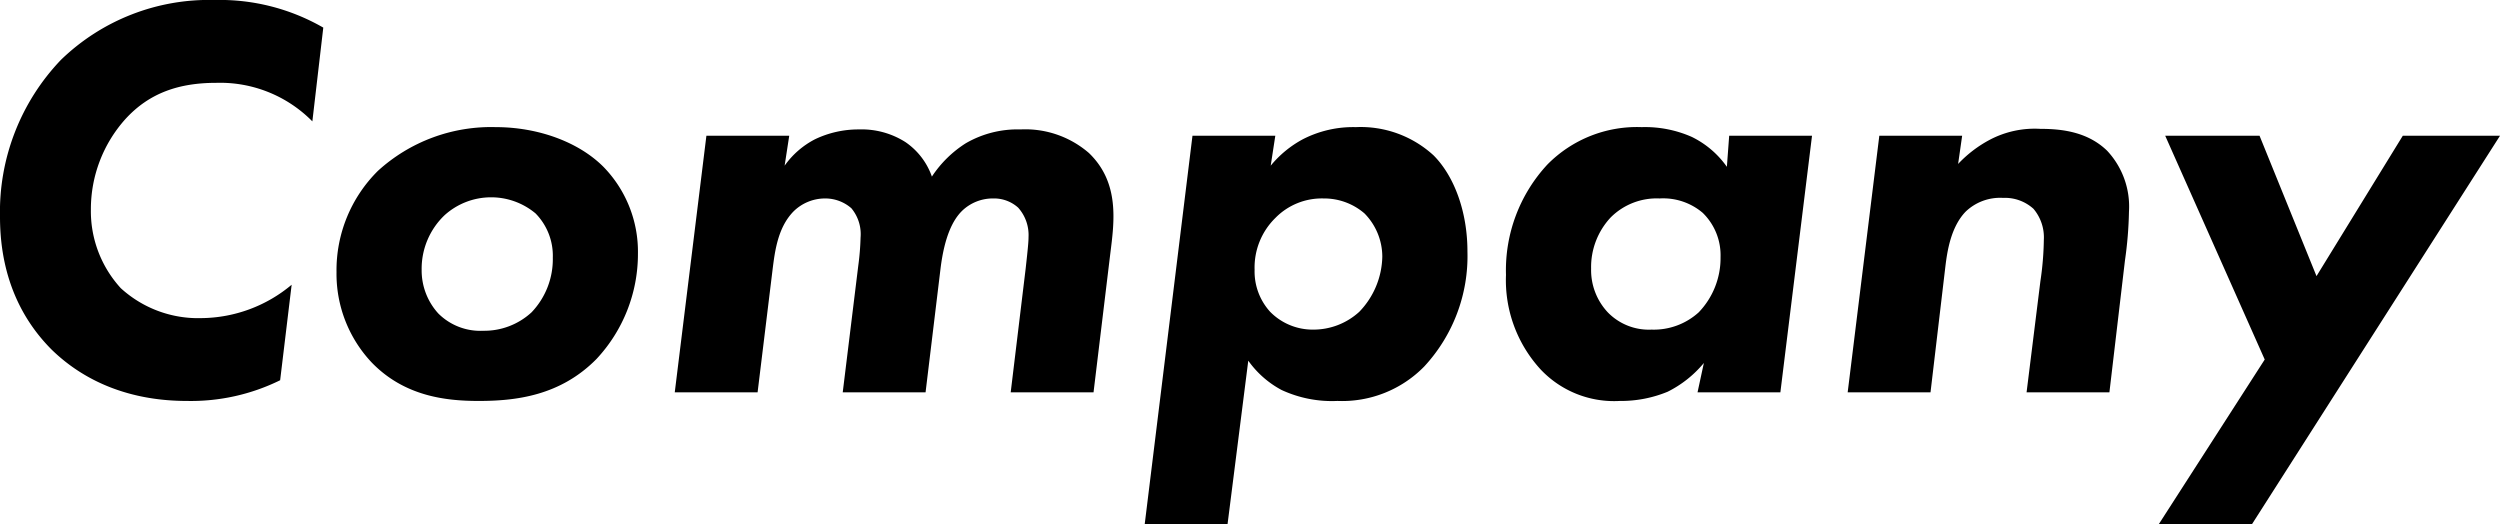 <svg xmlns="http://www.w3.org/2000/svg" width="260.76" height="54.66" viewBox="0 0 260.76 54.66"><path d="M35.22-11.22a14.845,14.845,0,0,1-9.36,3.48,11.963,11.963,0,0,1-8.46-3.12,11.889,11.889,0,0,1-3.12-8.22,14.067,14.067,0,0,1,3.6-9.42c2.52-2.76,5.64-3.78,9.48-3.78a13.507,13.507,0,0,1,10.02,4.02l1.14-9.78a21.647,21.647,0,0,0-11.34-2.88,22.193,22.193,0,0,0-16.02,6.24A22.944,22.944,0,0,0,4.8-18.3c0,6.96,2.82,11.28,5.4,13.86C12.36-2.34,16.74.9,24.3.9a21.041,21.041,0,0,0,9.72-2.16Zm21.3-16.44a17.525,17.525,0,0,0-12.3,4.56A14.591,14.591,0,0,0,39.9-12.54a13.48,13.48,0,0,0,3.66,9.42C46.98.42,51.3.9,54.72.9c3.9,0,8.52-.54,12.3-4.38a16.043,16.043,0,0,0,4.32-10.98,12.687,12.687,0,0,0-3.6-9.06C65.1-26.16,60.84-27.66,56.52-27.66ZM55.2-6.42a6.194,6.194,0,0,1-4.68-1.8,6.662,6.662,0,0,1-1.74-4.56,7.711,7.711,0,0,1,2.4-5.7,7.231,7.231,0,0,1,4.8-1.86,7.212,7.212,0,0,1,4.68,1.68,6.3,6.3,0,0,1,1.8,4.62,8.024,8.024,0,0,1-2.22,5.7A7.281,7.281,0,0,1,55.2-6.42ZM75.18,0h8.64l1.56-12.78c.24-1.92.54-4.38,2.16-6.06a4.68,4.68,0,0,1,3.3-1.38A4.126,4.126,0,0,1,93.6-19.2a4.213,4.213,0,0,1,.96,3.06,26.4,26.4,0,0,1-.24,2.94L92.7,0h8.64l1.56-12.9c.42-3.42,1.32-5.1,2.22-6a4.611,4.611,0,0,1,3.3-1.32,3.742,3.742,0,0,1,2.58.96,4.277,4.277,0,0,1,1.08,3.06c0,.48-.06,1.14-.3,3.3L110.22,0h8.64l1.74-14.4c.42-3.36,1.02-7.44-2.22-10.56a10.138,10.138,0,0,0-7.14-2.46,10.75,10.75,0,0,0-5.7,1.44A11.754,11.754,0,0,0,102-22.5a7.262,7.262,0,0,0-2.76-3.6,8.513,8.513,0,0,0-4.86-1.32,10.472,10.472,0,0,0-4.56,1.02,8.83,8.83,0,0,0-3.18,2.76l.48-3.12H78.48ZM135-3.3a10.062,10.062,0,0,0,3.48,3.06A12.47,12.47,0,0,0,144.3.9a11.98,11.98,0,0,0,9.06-3.6,16.94,16.94,0,0,0,4.5-12c0-4.14-1.38-7.86-3.54-10.02a11.239,11.239,0,0,0-8.1-2.94,11.493,11.493,0,0,0-5.52,1.26,11.172,11.172,0,0,0-3.36,2.76l.48-3.12h-8.64l-4.98,40.5h8.64Zm7.86-16.92a6.431,6.431,0,0,1,4.26,1.56,6.438,6.438,0,0,1,1.86,4.5,8.5,8.5,0,0,1-2.4,5.76,7.077,7.077,0,0,1-4.8,1.86,6.222,6.222,0,0,1-4.5-1.86,6.253,6.253,0,0,1-1.62-4.38,7.235,7.235,0,0,1,2.16-5.4A6.778,6.778,0,0,1,142.86-20.22Zm42.06-3.3a9.639,9.639,0,0,0-3.66-3.12,12.06,12.06,0,0,0-5.22-1.02,13.108,13.108,0,0,0-9.84,3.9,16.21,16.21,0,0,0-4.32,11.52,13.758,13.758,0,0,0,3.6,9.84A10.524,10.524,0,0,0,173.76.9a12.735,12.735,0,0,0,4.98-.96,11.636,11.636,0,0,0,3.78-3L181.86,0h8.64l3.3-26.76h-8.64Zm-7.02,3.3a6.364,6.364,0,0,1,4.5,1.5,6.173,6.173,0,0,1,1.86,4.62,8.165,8.165,0,0,1-2.28,5.76,6.972,6.972,0,0,1-4.92,1.8,5.969,5.969,0,0,1-4.56-1.8,6.44,6.44,0,0,1-1.74-4.56,7.581,7.581,0,0,1,2.04-5.34A6.779,6.779,0,0,1,177.9-20.22Zm22.92-6.54L197.52,0h8.64l1.56-13.2c.18-1.44.54-4.02,2.1-5.64a5.19,5.19,0,0,1,3.9-1.44,4.443,4.443,0,0,1,3.18,1.14,4.608,4.608,0,0,1,1.08,3.24,31.778,31.778,0,0,1-.36,4.32L216.18,0h8.64l1.62-13.74a40.683,40.683,0,0,0,.42-5.1,8.521,8.521,0,0,0-2.28-6.36c-2.04-1.98-4.74-2.28-6.96-2.28a10.051,10.051,0,0,0-5.28,1.14,12.719,12.719,0,0,0-3.3,2.52l.42-2.94Zm29.16,40.5h9.72l25.86-40.5H255.42l-9,14.64-5.94-14.64h-9.84L241.02-3.42Z" transform="translate(-4.8 40.92)"/></svg>